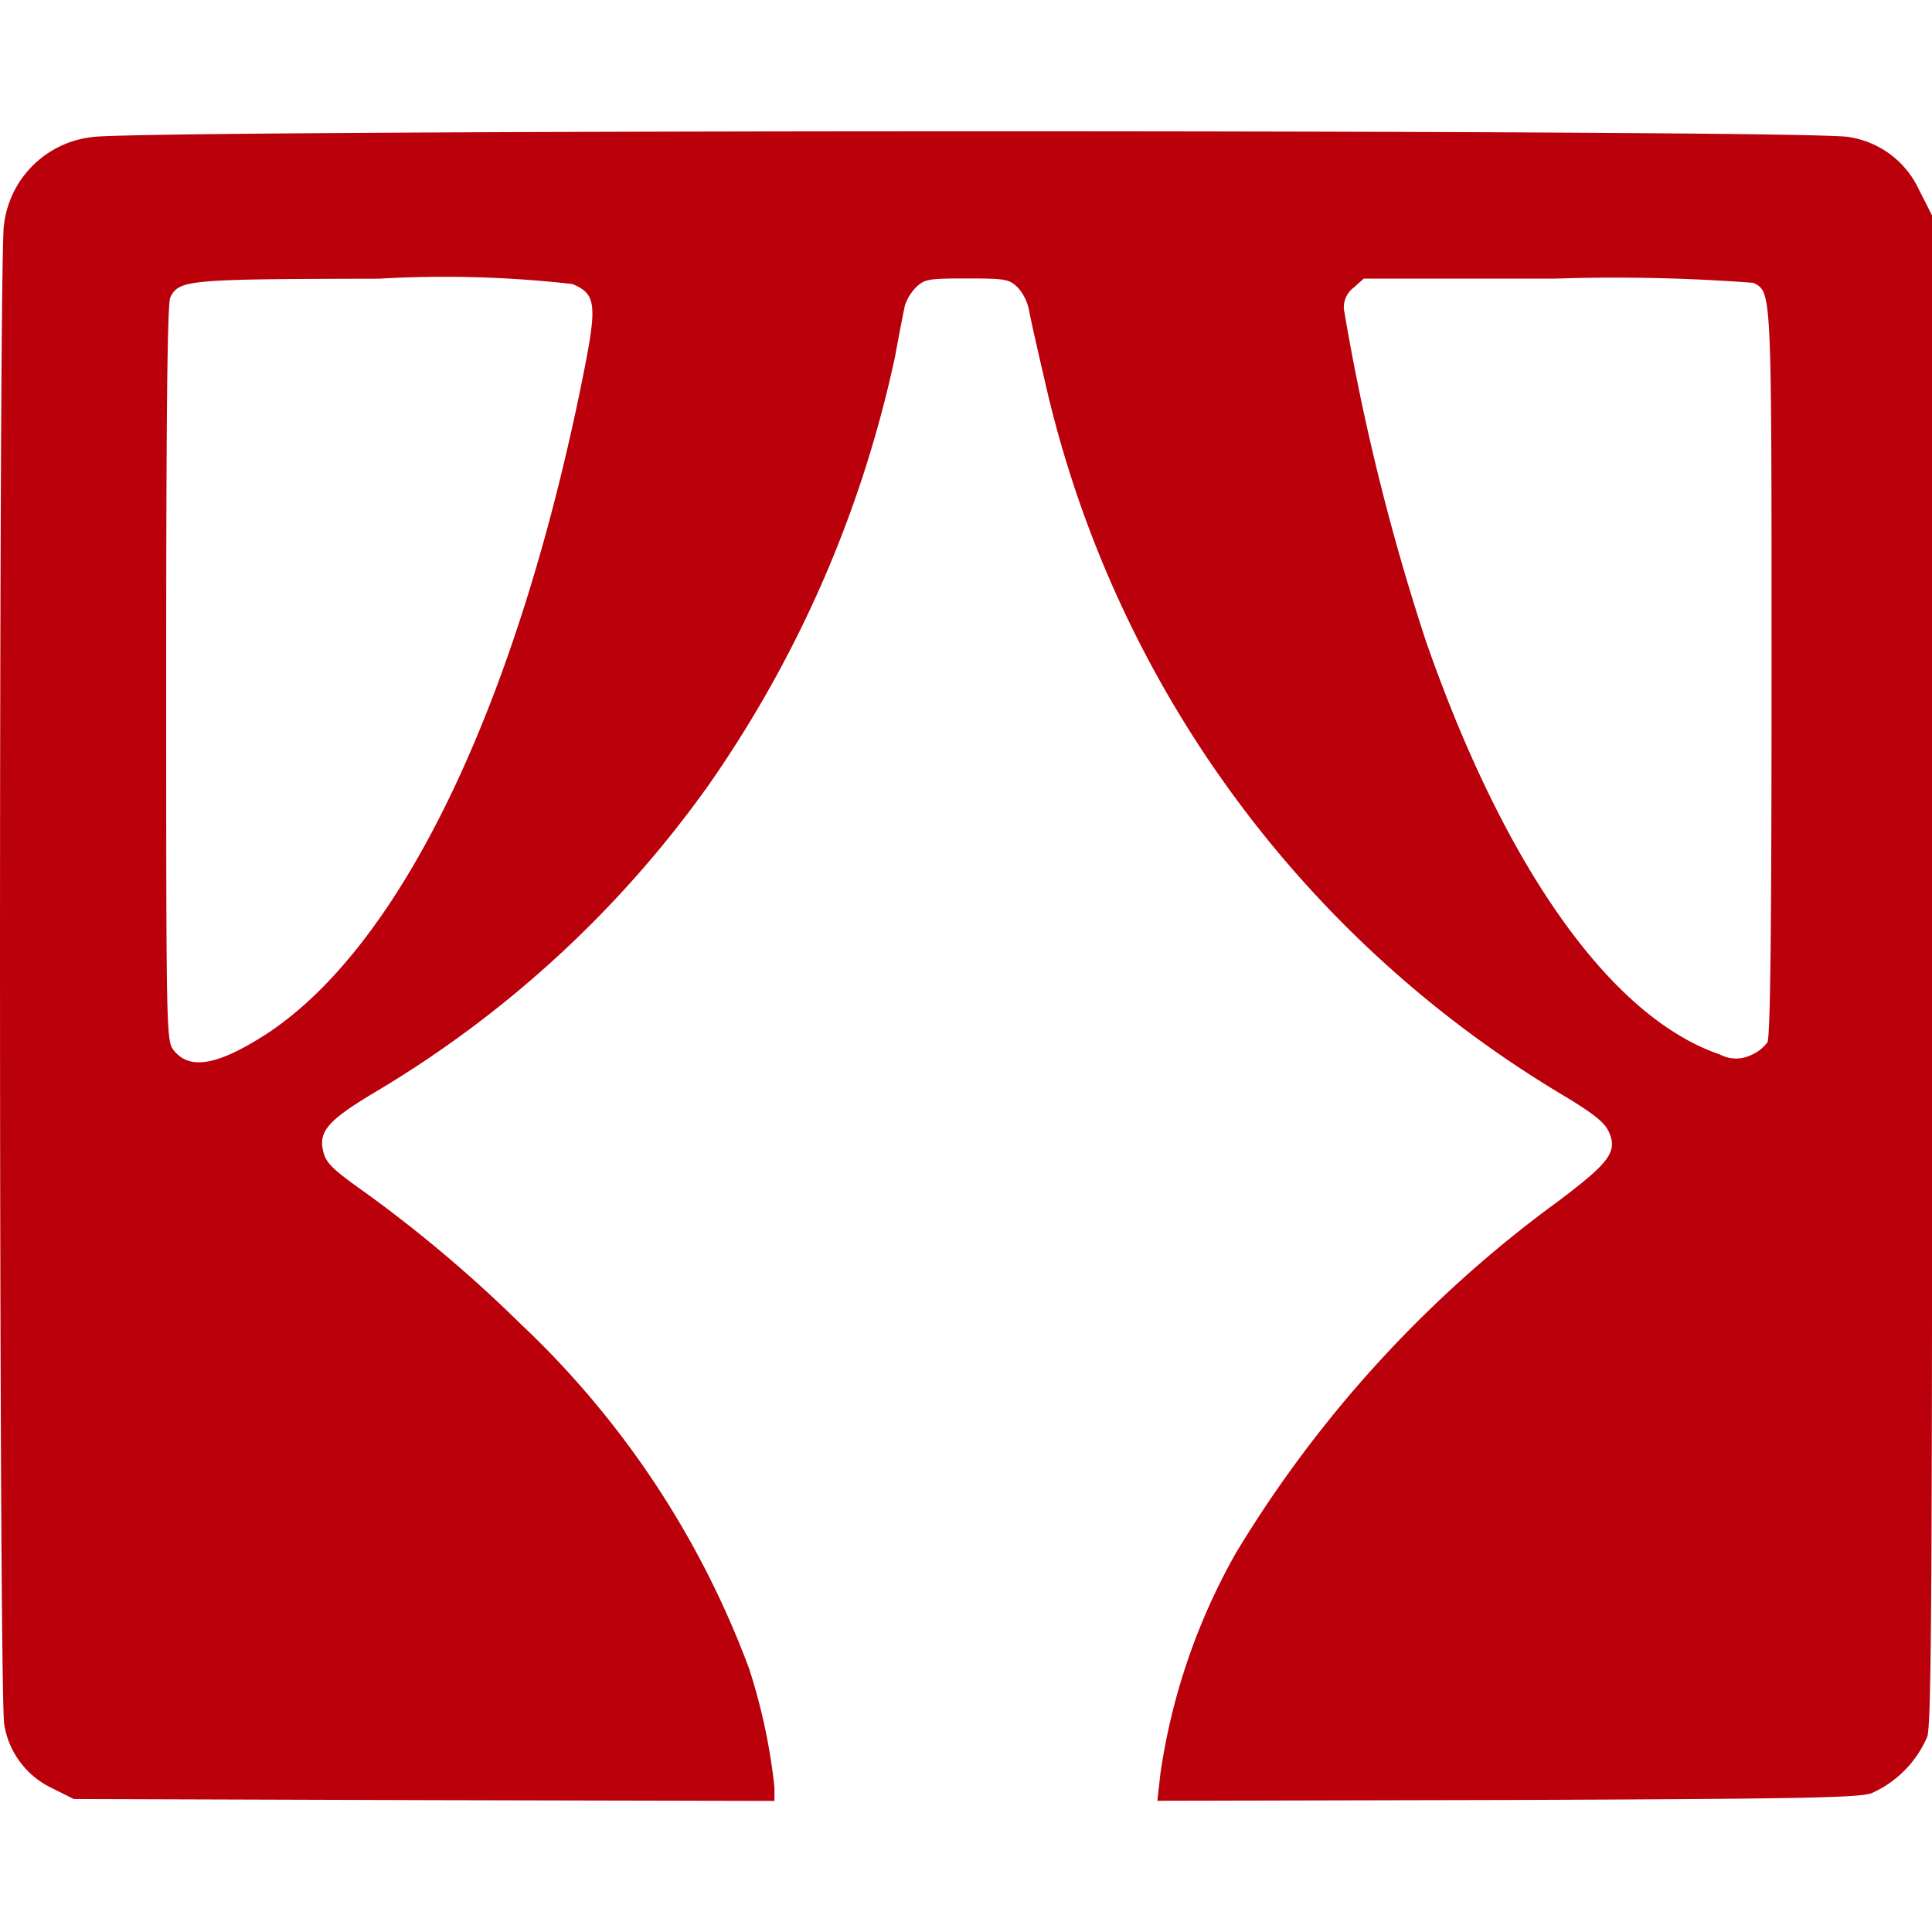 <?xml version="1.0" encoding="UTF-8"?> <svg xmlns="http://www.w3.org/2000/svg" xmlns:xlink="http://www.w3.org/1999/xlink" width="40" height="40" viewBox="0 0 40 40"><defs><clipPath id="clip-path"><rect id="Rectangle_3301" data-name="Rectangle 3301" width="40" height="40" transform="translate(721 234)" fill="#ba000a"></rect></clipPath></defs><g id="Mask_Group_752" data-name="Mask Group 752" transform="translate(-721 -234)" clip-path="url(#clip-path)"><g id="theatre" transform="translate(721.003 274.02)"><path id="Path_3533" data-name="Path 3533" d="M1.908-37.182a2.07,2.07,0,0,0-1.83,1.83C-.031-34.758-.031-4.84.086-4.309A1.767,1.767,0,0,0,1.071-3l.454.227,7.249.023,7.257.016v-.282a12.117,12.117,0,0,0-.524-2.455,18.8,18.8,0,0,0-4.723-7.131A27.993,27.993,0,0,0,7.6-15.3c-.727-.516-.86-.641-.915-.9-.094-.407.125-.641,1.11-1.228a22.679,22.679,0,0,0,6.881-6.349,24.413,24.413,0,0,0,3.855-8.875c.086-.477.18-.946.2-1.04a.966.966,0,0,1,.227-.375c.18-.172.242-.188,1.056-.188s.876.016,1.056.188a1.008,1.008,0,0,1,.235.485c.031.172.172.8.313,1.4A23.159,23.159,0,0,0,32.334-17.359c.626.375.868.563.962.751.2.422.047.641-1.032,1.454a25.041,25.041,0,0,0-6.67,7.272A13.052,13.052,0,0,0,24.022-3.3l-.063.563,7.233-.016c6.131-.023,7.288-.047,7.554-.141A2.243,2.243,0,0,0,39.9-4.066c.086-.289.1-3.12.1-15.921V-35.556l-.274-.54a1.919,1.919,0,0,0-1.454-1.087C37.6-37.346,2.643-37.338,1.908-37.182Zm9.939,3.042c.5.211.524.414.2,2.01-1.368,6.756-3.761,11.706-6.537,13.52-1.009.649-1.587.751-1.916.336-.156-.2-.156-.336-.156-7.82,0-5.3.023-7.663.086-7.773.188-.36.344-.375,4.316-.383A23.612,23.612,0,0,1,11.847-34.14ZM36.3-34.164c.383.2.375.094.375,8.085,0,5.208-.023,7.522-.086,7.64a.836.836,0,0,1-.344.266.712.712,0,0,1-.641-.016c-2.252-.766-4.449-3.863-6.084-8.555a46.843,46.843,0,0,1-1.7-6.881.514.514,0,0,1,.211-.446l.2-.18h3.949A37.878,37.878,0,0,1,36.3-34.164Z" fill="#ba000a"></path></g></g></svg> 